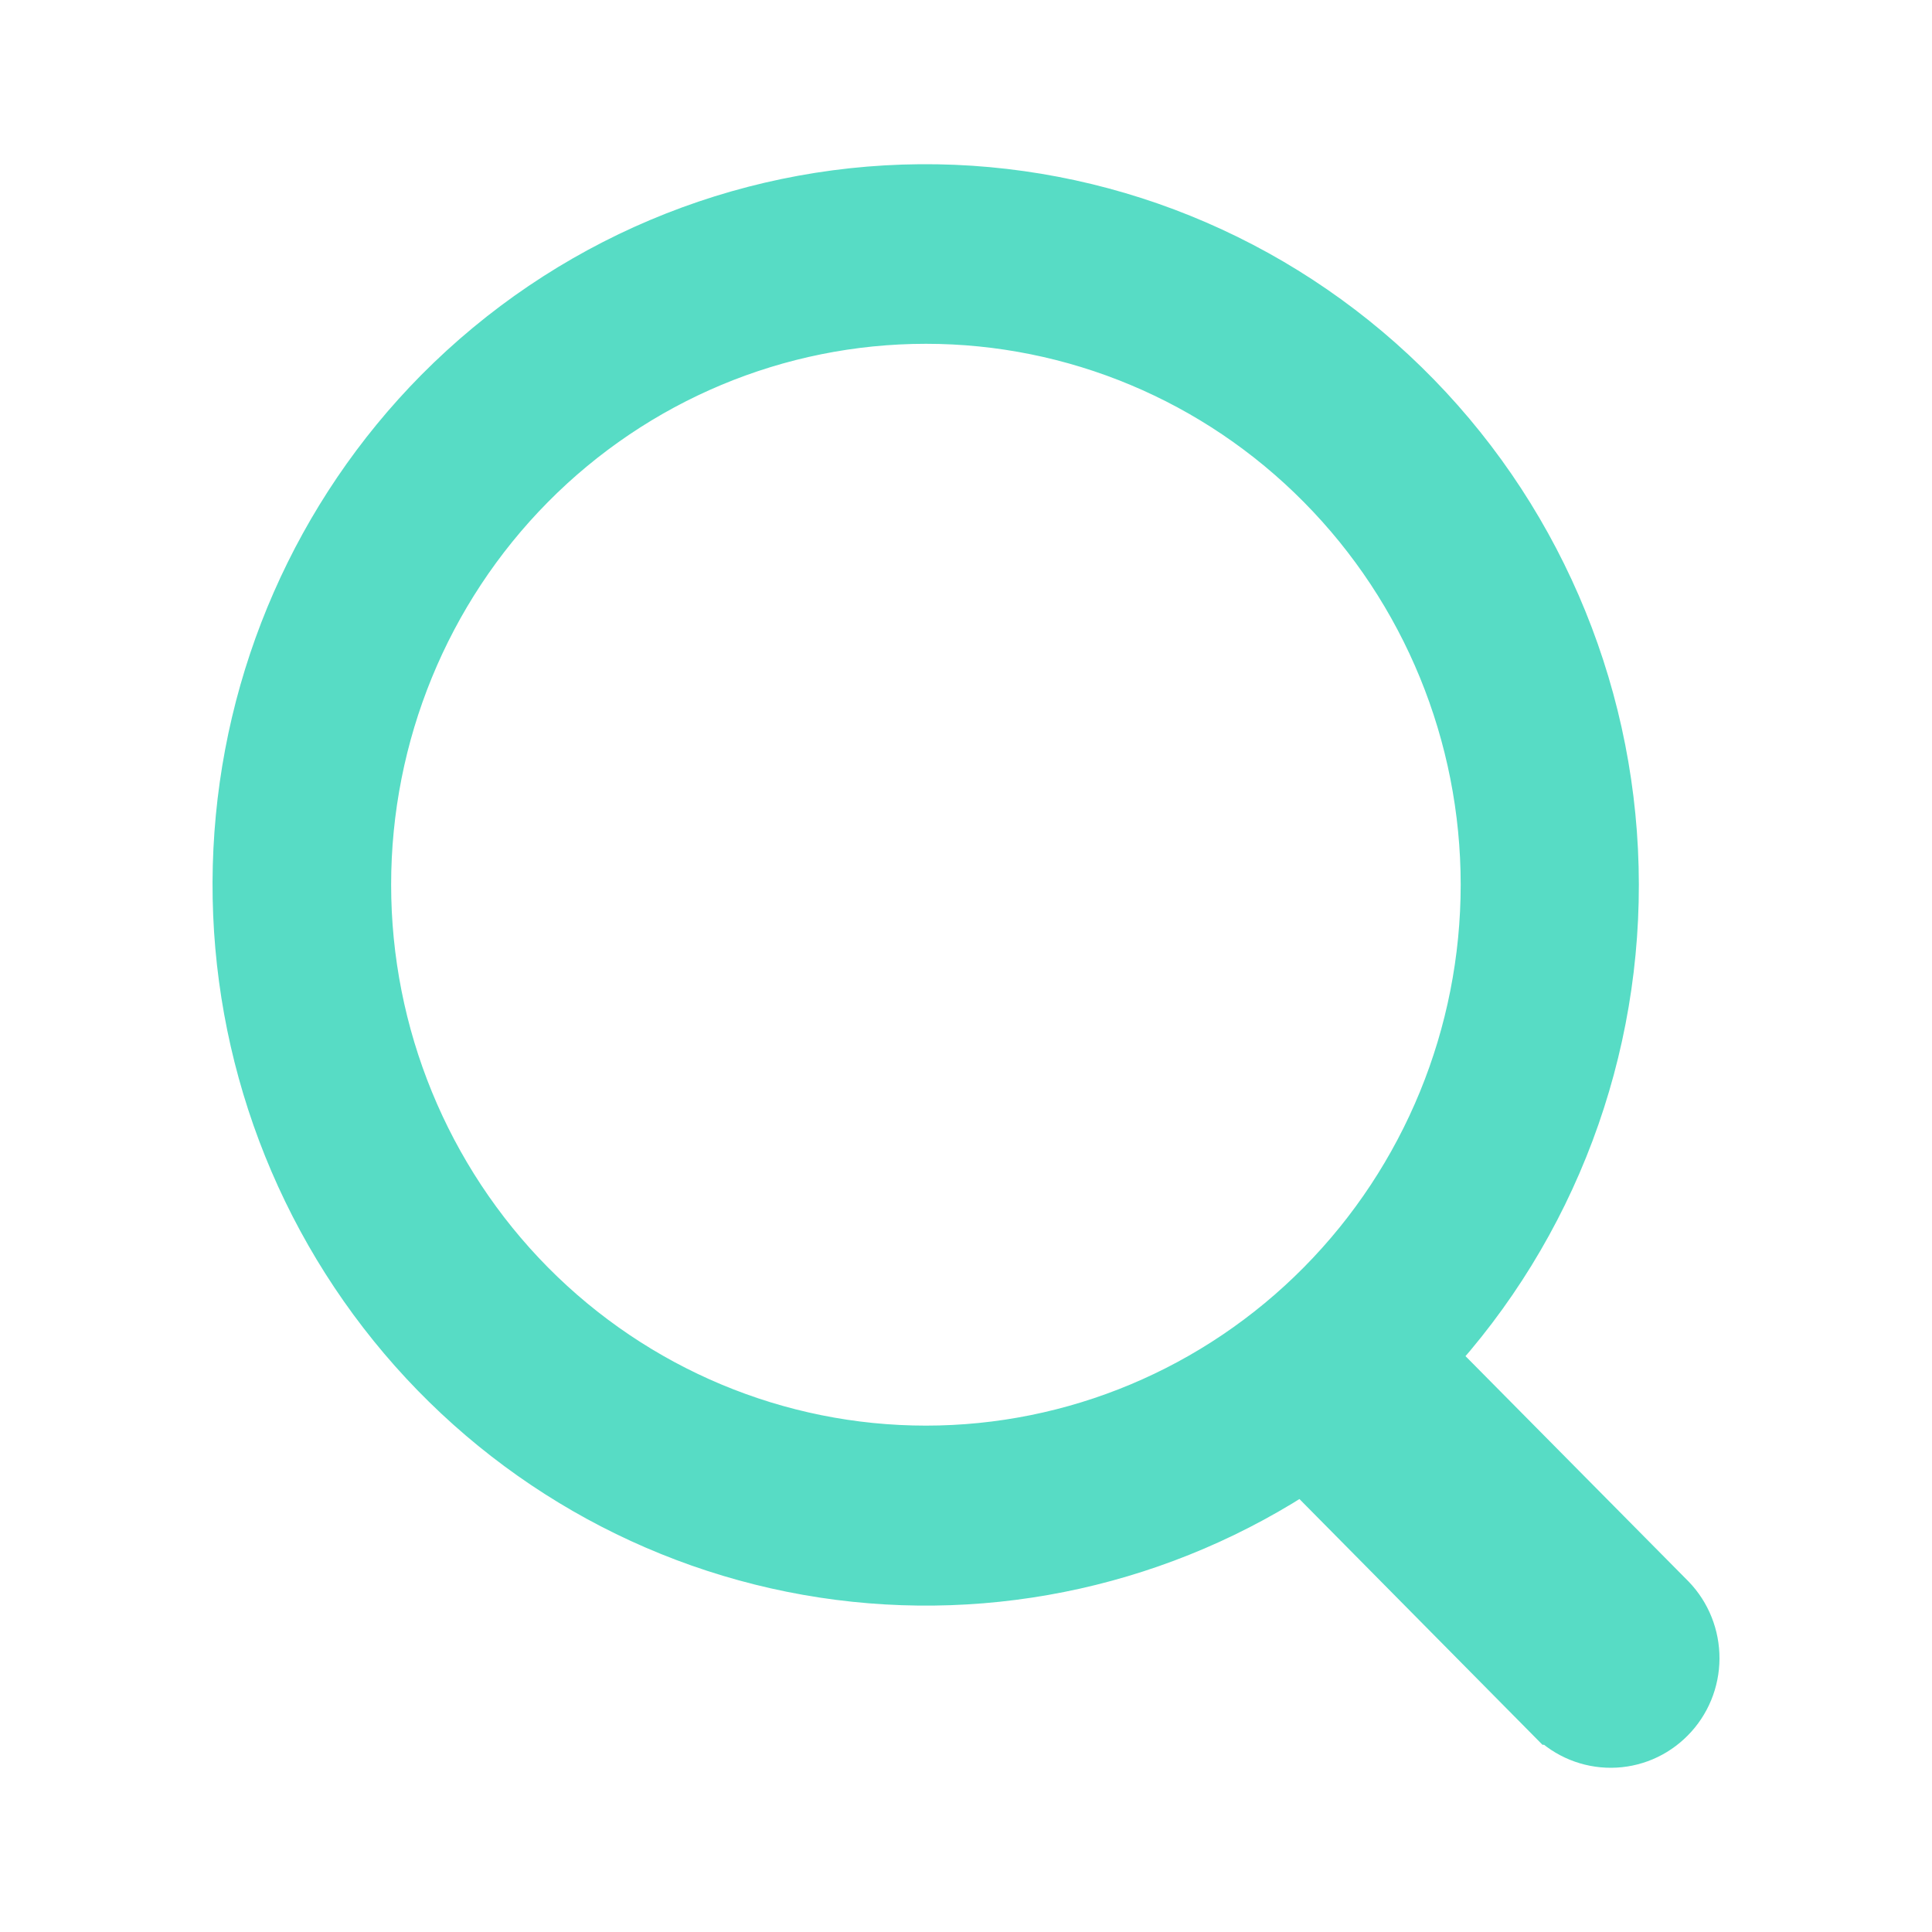 <svg width="20" height="20" viewBox="0 0 20 20" fill="none" xmlns="http://www.w3.org/2000/svg">
<path d="M16.093 17.762L13.578 15.219C13.55 15.191 13.524 15.161 13.501 15.13C12.036 16.11 10.264 16.506 8.527 16.241C6.79 15.975 5.212 15.066 4.101 13.692C2.989 12.317 2.421 10.574 2.509 8.8C2.596 7.026 3.332 5.349 4.574 4.093C5.889 2.766 7.666 2.015 9.524 2C11.381 1.985 13.17 2.709 14.505 4.014C15.841 5.319 16.616 7.102 16.663 8.98C16.711 10.857 16.028 12.678 14.76 14.05L17.265 16.581C17.417 16.738 17.501 16.95 17.5 17.169C17.499 17.389 17.412 17.6 17.258 17.755C17.104 17.911 16.896 17.999 16.678 18C16.461 18.001 16.252 17.916 16.096 17.762H16.093ZM5.458 4.987C4.364 6.093 3.749 7.593 3.749 9.158C3.749 10.723 4.364 12.223 5.458 13.33C6.553 14.436 8.037 15.058 9.585 15.058C11.133 15.058 12.617 14.436 13.711 13.33C14.806 12.223 15.421 10.723 15.421 9.158C15.421 7.593 14.806 6.093 13.711 4.987C12.617 3.88 11.133 3.259 9.585 3.259C8.037 3.259 6.553 3.88 5.458 4.987V4.987Z" fill="#57DCC5" stroke="#57DCC5" stroke-width="0.6"/>
</svg>

